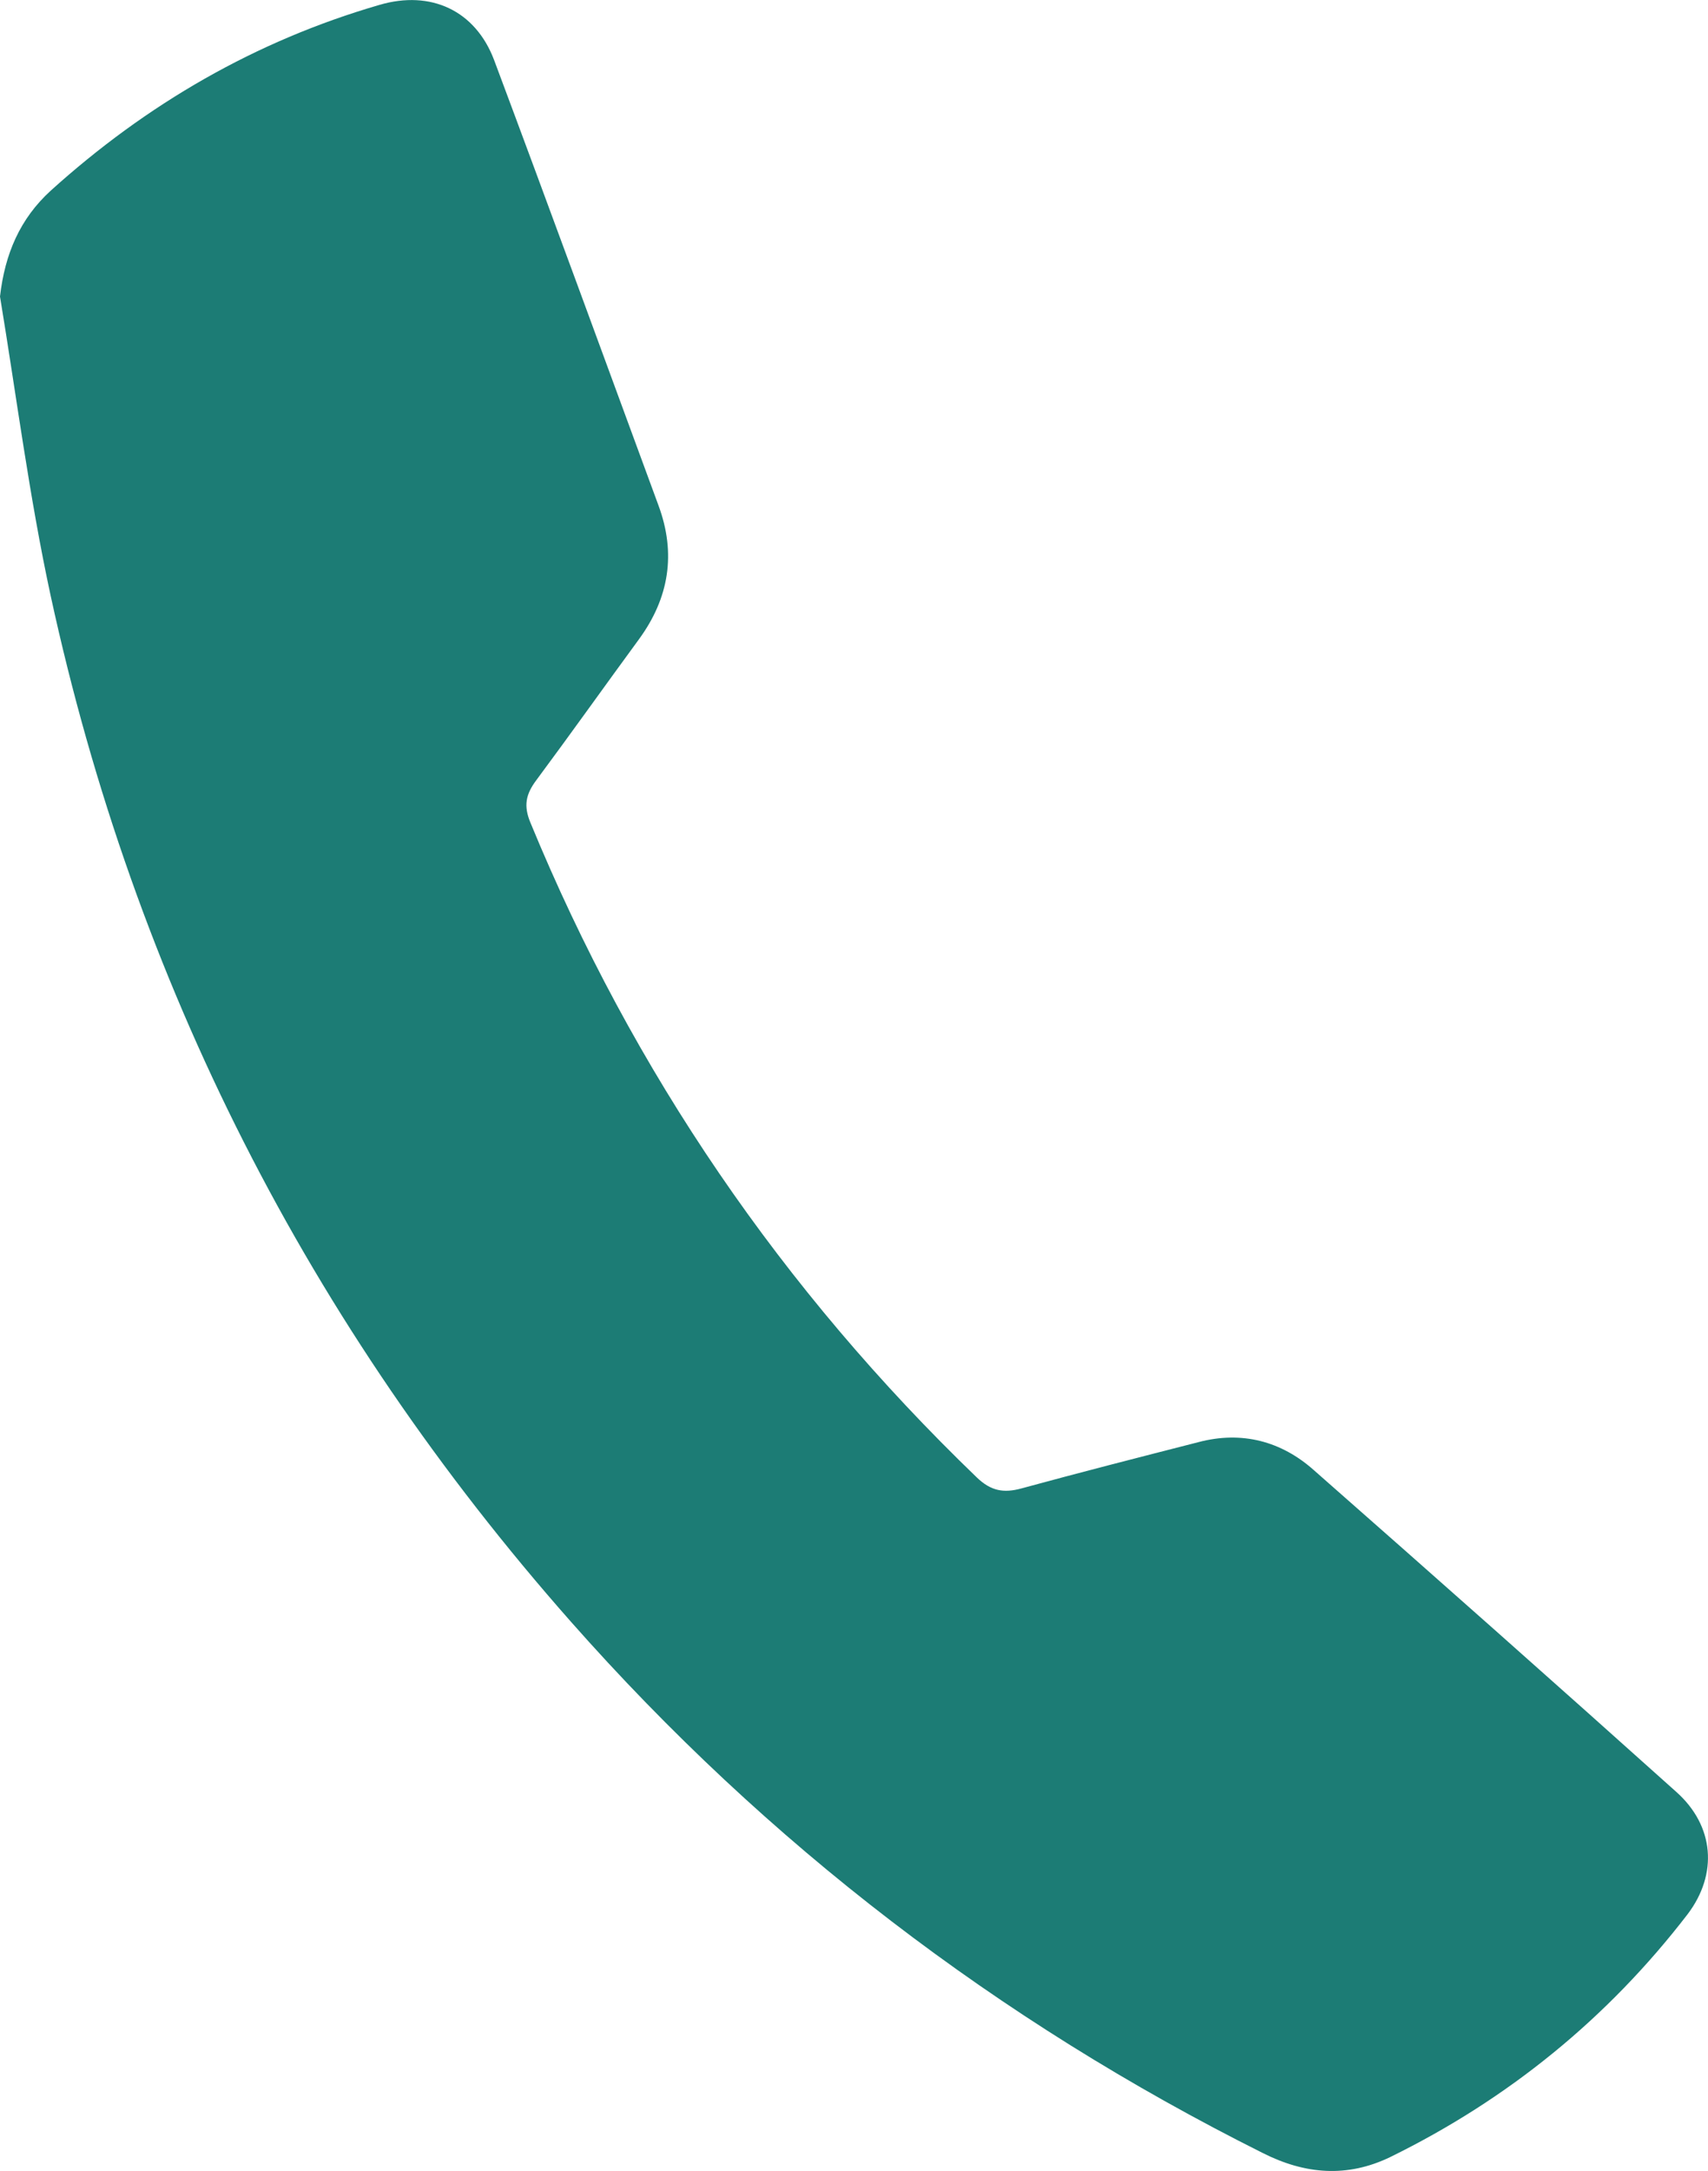 <?xml version="1.0" encoding="UTF-8"?><svg id="Capa_2" xmlns="http://www.w3.org/2000/svg" viewBox="0 0 38.44 48.84"><defs><style>.cls-1{fill:#1c7c75;stroke-width:0px;}</style></defs><g id="Capa_1-2"><path class="cls-1" d="m0,6.67c.11-.96.45-1.75,1.14-2.38C3.3,2.34,5.75.92,8.54.11c1.16-.34,2.16.13,2.58,1.24,1.25,3.34,2.47,6.68,3.7,10.02.4,1.08.24,2.08-.44,3.01-.77,1.05-1.53,2.12-2.31,3.17-.24.32-.29.58-.13.96,2.31,5.61,5.67,10.51,10.04,14.72.32.31.61.36,1.01.25,1.32-.36,2.65-.7,3.98-1.04.98-.26,1.87-.02,2.6.63,2.73,2.4,5.45,4.81,8.16,7.24.85.76.94,1.84.25,2.75-1.8,2.34-4.04,4.16-6.69,5.46-.97.47-1.92.39-2.87-.09-5.96-2.98-11.16-6.96-15.57-11.95C6.95,29.8,3.03,22.1,1.14,13.4c-.48-2.22-.77-4.49-1.14-6.73Z"/></g></svg>